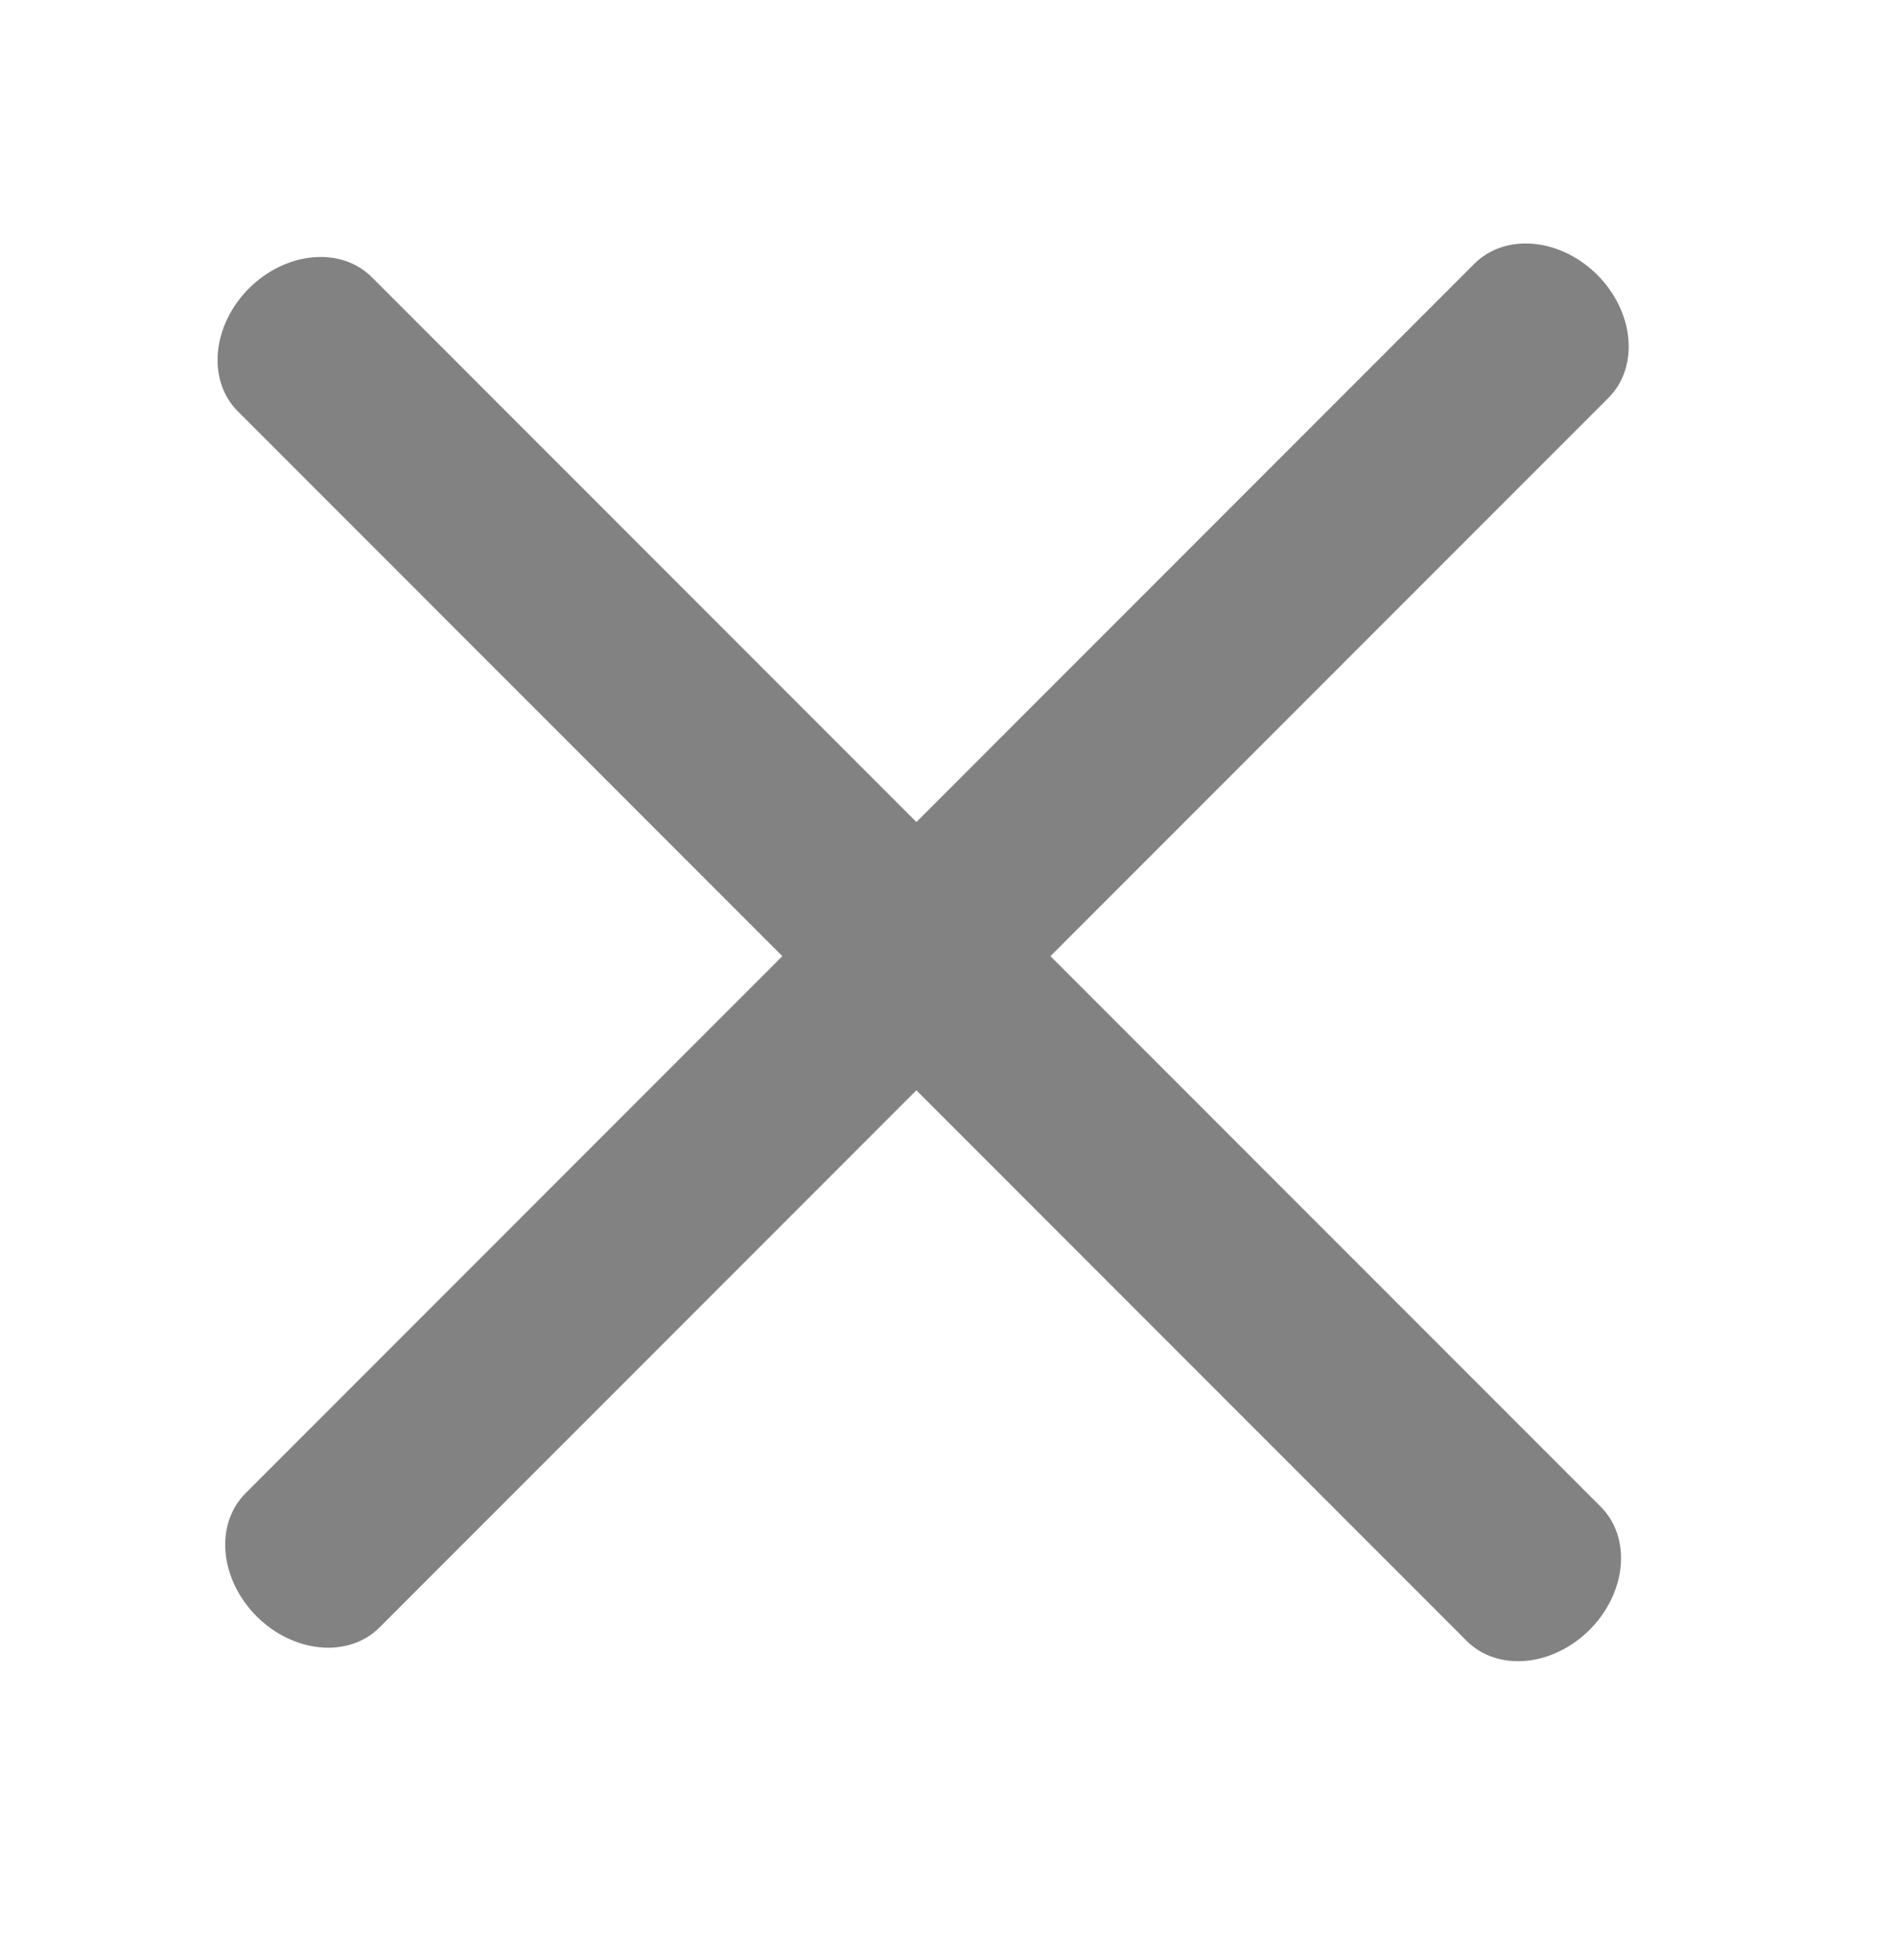 <svg width="30" height="31" viewBox="0 0 30 31" fill="none" xmlns="http://www.w3.org/2000/svg">
<path d="M3.763 6.505L23.208 25.951C23.442 26.185 23.779 26.298 24.144 26.265C24.508 26.232 24.871 26.055 25.152 25.774C25.434 25.493 25.61 25.13 25.644 24.765C25.677 24.4 25.564 24.064 25.329 23.829L5.884 4.384C5.649 4.149 5.313 4.036 4.948 4.07C4.584 4.103 4.221 4.279 3.939 4.561C3.658 4.842 3.481 5.205 3.448 5.57C3.415 5.934 3.528 6.271 3.763 6.505Z" fill="#828282"/>
<path d="M23.329 4.171L3.884 23.616C3.649 23.851 3.536 24.187 3.569 24.552C3.602 24.916 3.779 25.279 4.06 25.561C4.342 25.842 4.705 26.019 5.069 26.052C5.434 26.085 5.771 25.972 6.005 25.737L25.45 6.292C25.685 6.058 25.798 5.721 25.765 5.356C25.732 4.992 25.555 4.629 25.274 4.347C24.992 4.066 24.629 3.889 24.265 3.856C23.9 3.823 23.564 3.936 23.329 4.171Z" fill="#828282"/>
</svg>
